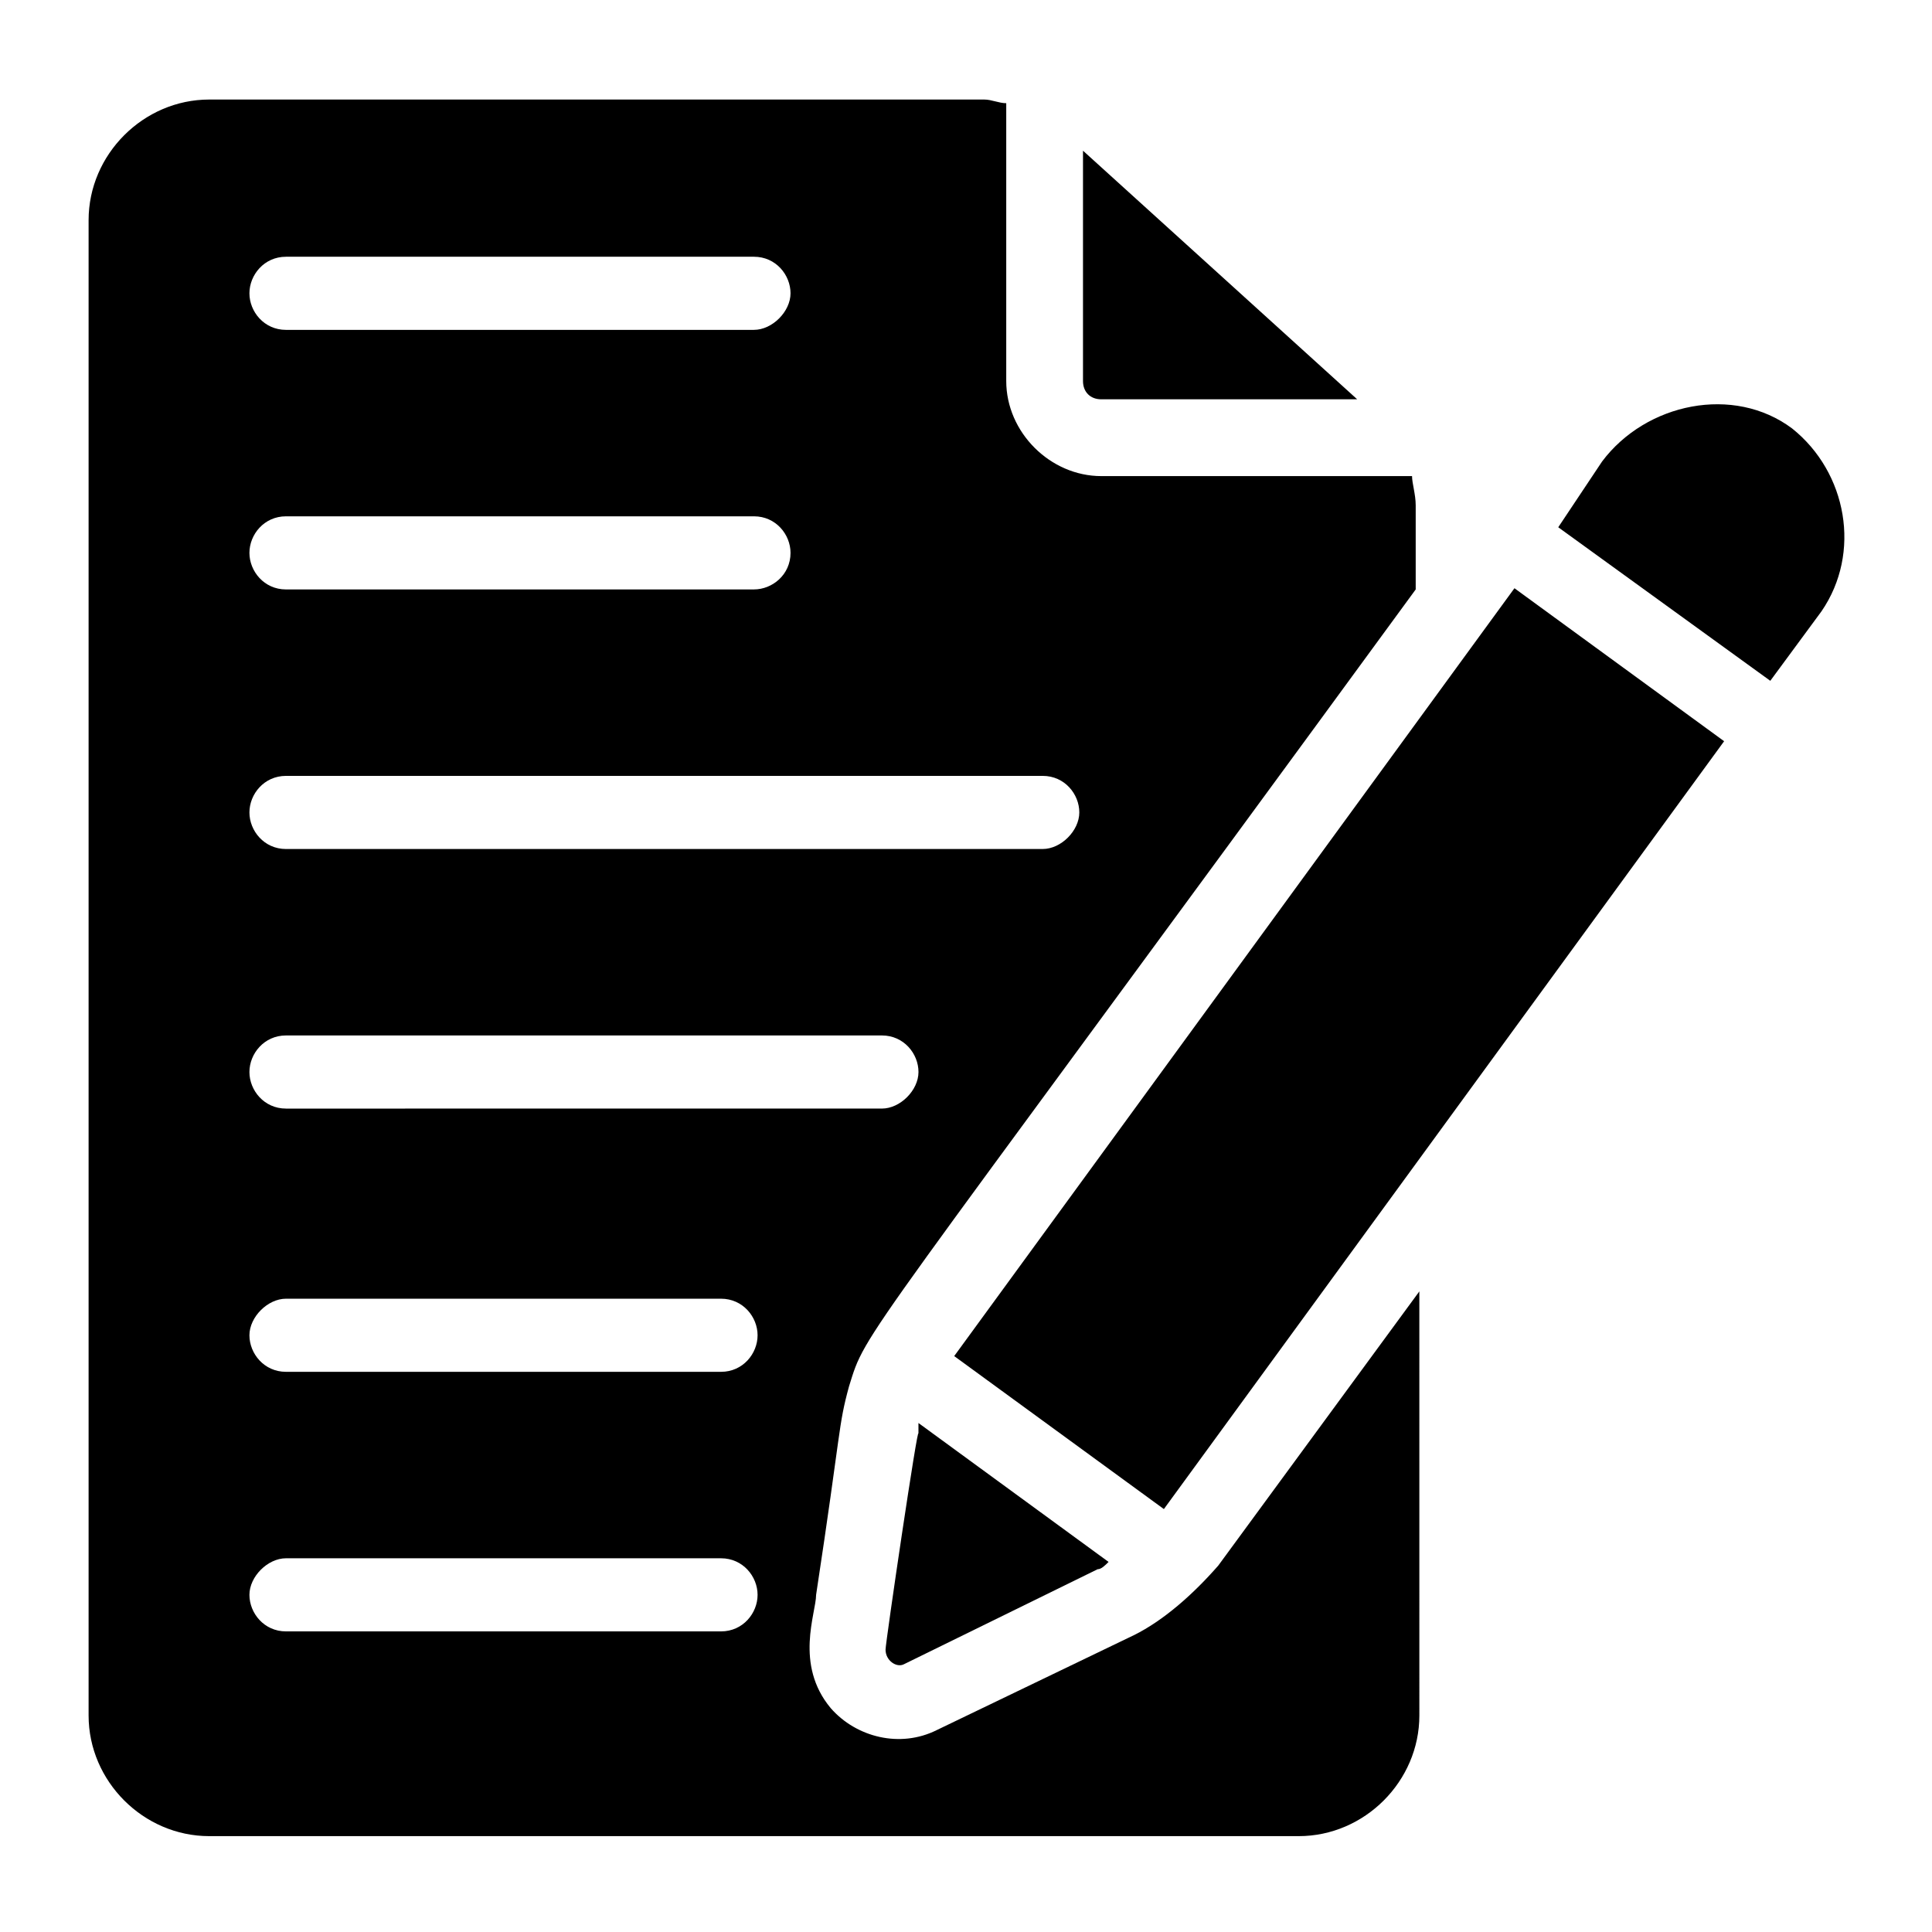 <?xml version="1.0" encoding="UTF-8"?>
<!-- Uploaded to: ICON Repo, www.svgrepo.com, Generator: ICON Repo Mixer Tools -->
<svg fill="#000000" width="800px" height="800px" version="1.1" viewBox="144 144 512 512" xmlns="http://www.w3.org/2000/svg">
 <g>
  <path d="m378.68 581.18c0 2.906 2.906 4.844 4.844 3.875l51.352-25.191c0.969 0 1.938-0.969 2.906-1.938l-50.383-36.816v1.938 0.969c0-3.875-8.719 55.227-8.719 57.164z"/>
  <path d="m435.85 249.82h67.82l-72.664-65.883v61.039c0 2.906 1.938 4.844 4.844 4.844z"/>
  <path d="m444.57 577.3s-0.969 0 0 0l-52.32 25.191c-9.688 4.844-21.316 1.938-28.098-5.812-9.688-11.625-3.875-25.191-3.875-30.035 6.781-44.566 5.812-44.566 8.719-55.227 4.844-15.5 0-5.812 150.18-211.21v-22.285c0-2.906-0.969-5.812-0.969-7.75h-82.352c-13.562 0-25.191-11.625-25.191-25.191v-73.633c-1.938 0-3.875-0.969-5.812-0.969h-205.4c-17.441 0-31.973 14.531-31.973 31.973v396.27c0 17.441 14.531 31.973 31.973 31.973h288.72c17.441 0 31.973-14.531 31.973-31.973l-0.004-112.39-53.289 72.664c-6.781 7.754-14.531 14.535-22.281 18.41zm-224.78-365.26h124.02c5.812 0 9.688 4.844 9.688 9.688s-4.844 9.688-9.688 9.688l-124.02 0.004c-5.812 0-9.688-4.844-9.688-9.688 0-4.848 3.875-9.691 9.688-9.691zm0 68.789h124.02c5.812 0 9.688 4.844 9.688 9.688 0 5.812-4.844 9.688-9.688 9.688l-124.02 0.004c-5.812 0-9.688-4.844-9.688-9.688 0-4.848 3.875-9.691 9.688-9.691zm0 68.789h200.55c5.812 0 9.688 4.844 9.688 9.688s-4.844 9.688-9.688 9.688l-200.55 0.004c-5.812 0-9.688-4.844-9.688-9.688 0-4.848 3.875-9.691 9.688-9.691zm0 68.789h157.93c5.812 0 9.688 4.844 9.688 9.688s-4.844 9.688-9.688 9.688l-157.93 0.004c-5.812 0-9.688-4.844-9.688-9.688 0-4.848 3.875-9.691 9.688-9.691zm115.3 157.93h-115.3c-5.812 0-9.688-4.844-9.688-9.688s4.844-9.688 9.688-9.688h115.29c5.812 0 9.688 4.844 9.688 9.688 0.004 4.844-3.871 9.688-9.684 9.688zm0-68.789h-115.3c-5.812 0-9.688-4.844-9.688-9.688s4.844-9.688 9.688-9.688h115.29c5.812 0 9.688 4.844 9.688 9.688 0.004 4.844-3.871 9.688-9.684 9.688z"/>
  <path d="m452.44 543.92-55.566-40.543 148.47-203.49 55.566 40.543z"/>
  <path d="m618.96 257.57c-15.5-11.625-38.754-6.781-50.383 8.719l-11.625 17.441 56.195 40.691 13.562-18.41c10.66-15.5 6.785-36.812-7.75-48.441z"/>
 </g>
</svg>